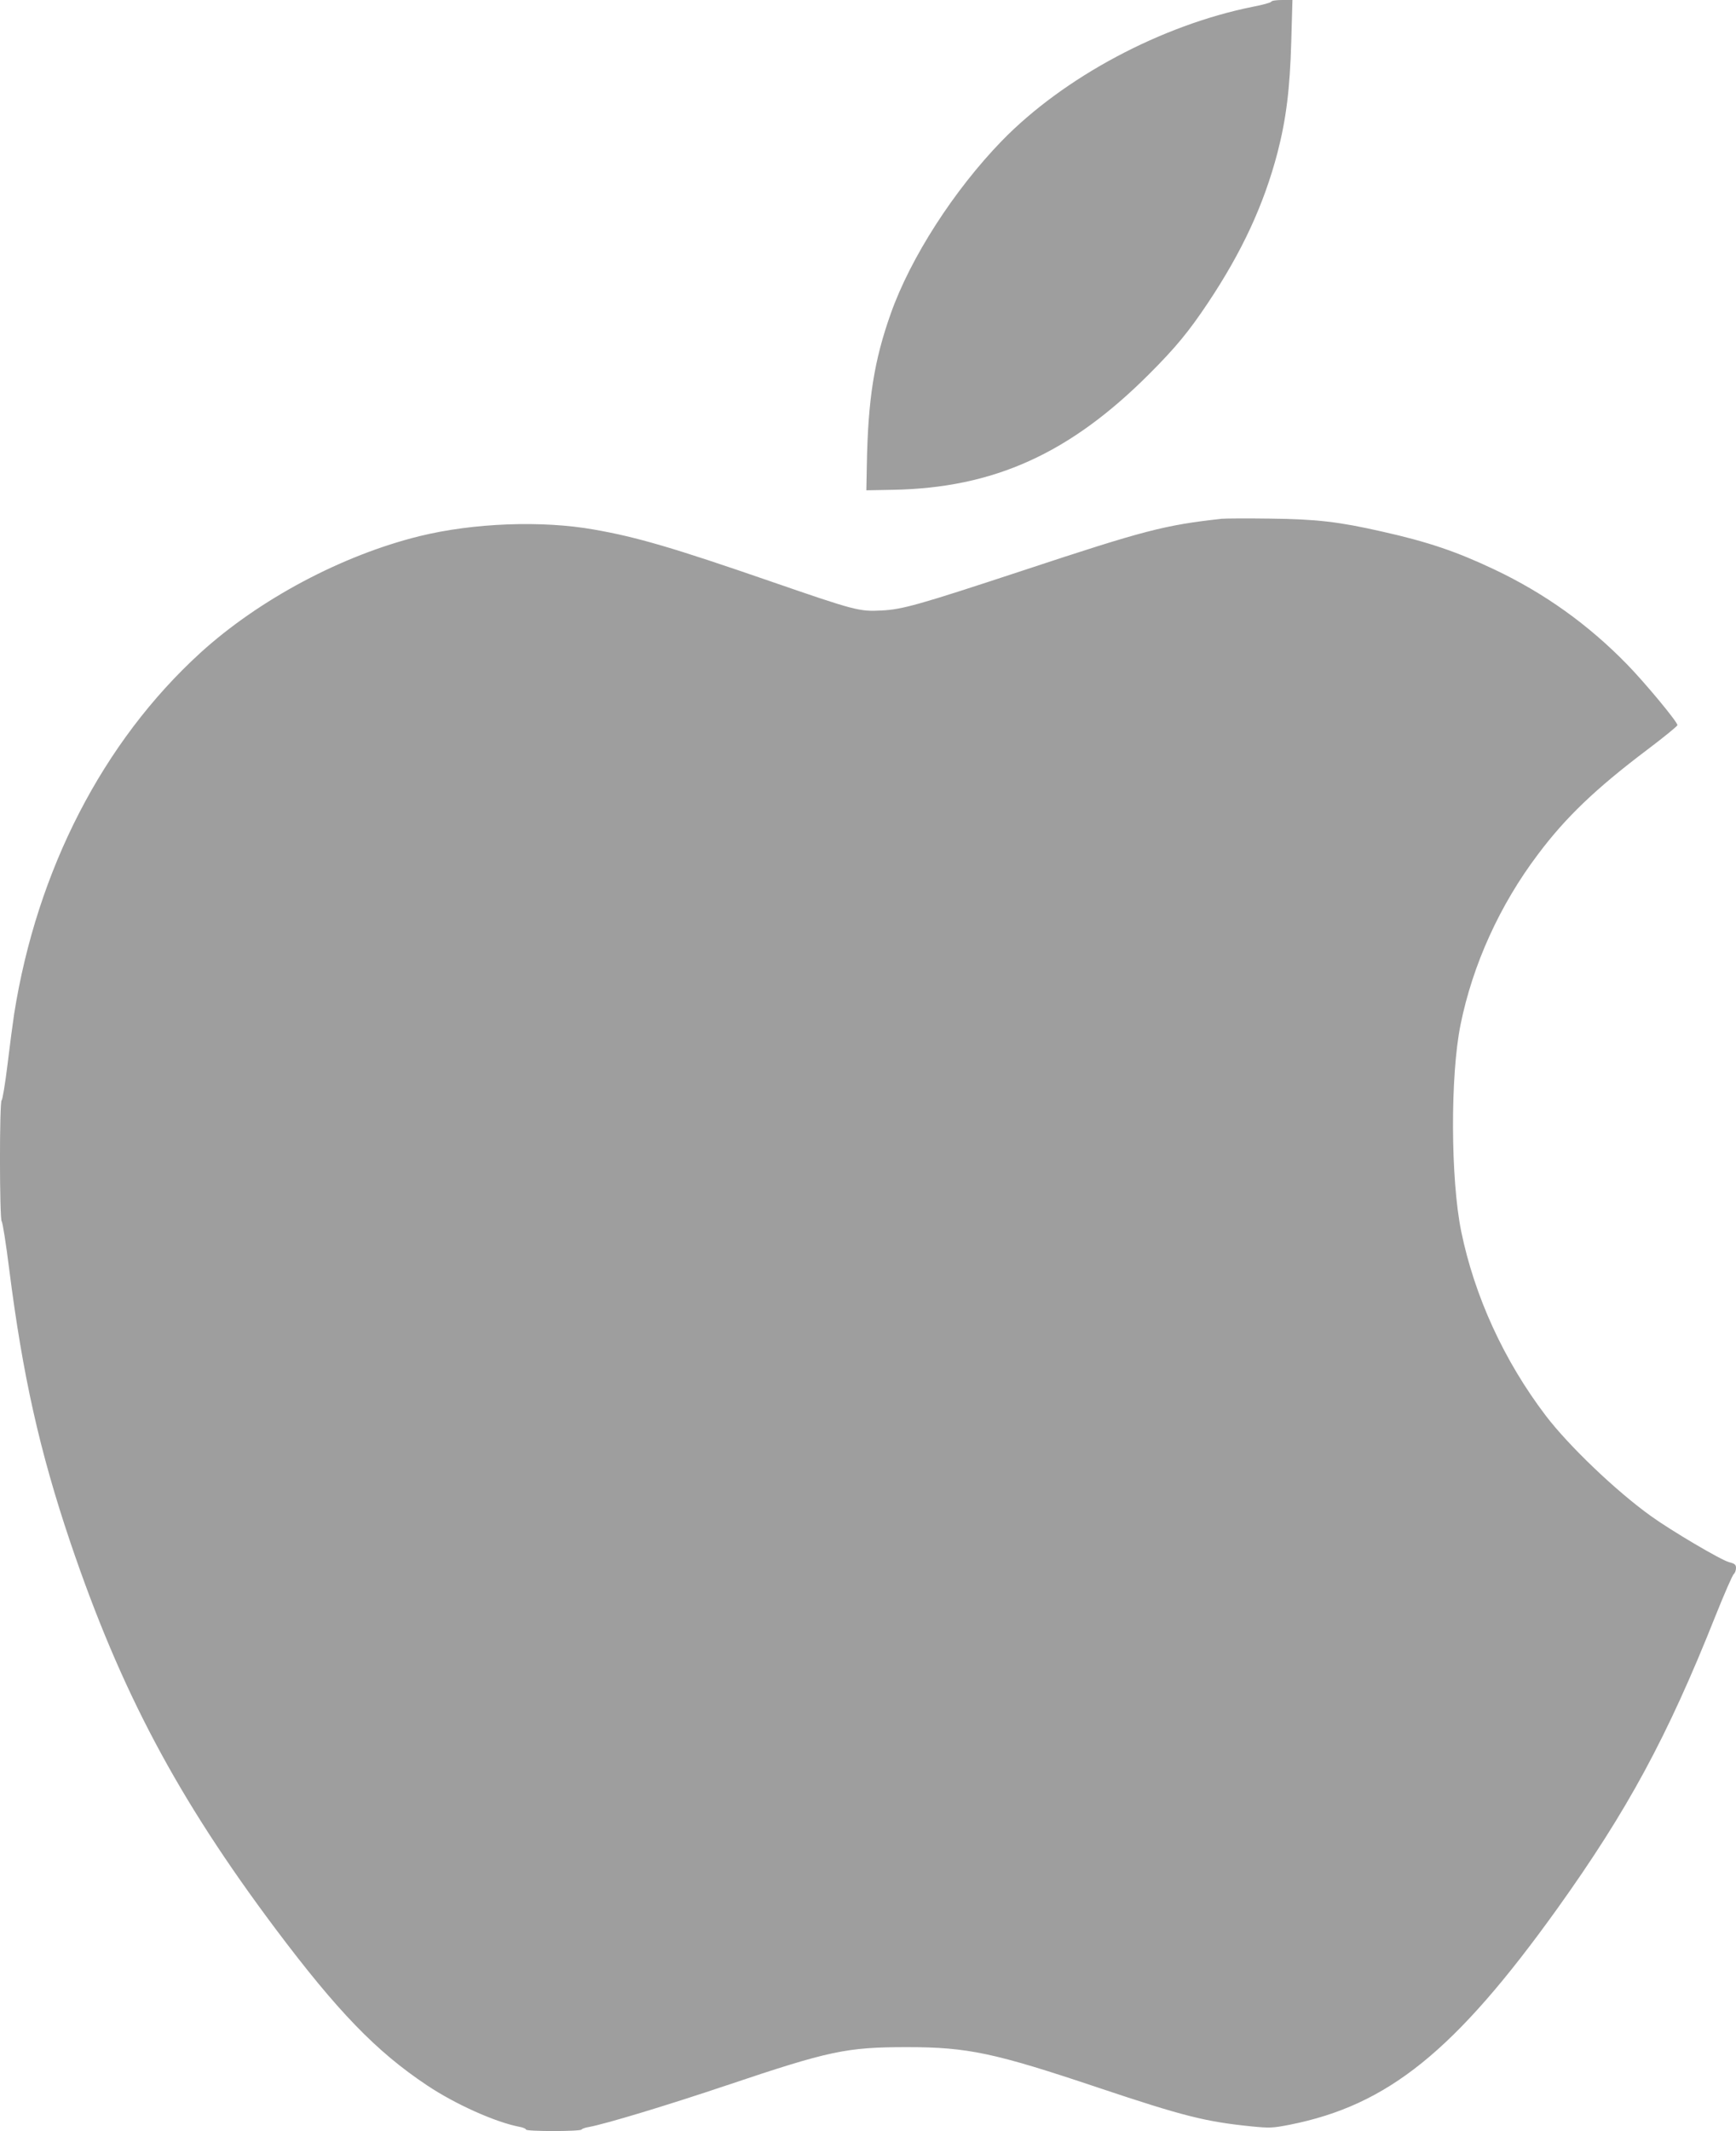 <?xml version="1.0" standalone="no"?>
<!DOCTYPE svg PUBLIC "-//W3C//DTD SVG 20010904//EN"
 "http://www.w3.org/TR/2001/REC-SVG-20010904/DTD/svg10.dtd">
<svg version="1.0" xmlns="http://www.w3.org/2000/svg"
 width="1043pt" height="1280pt" viewBox="0 0 1043 1280"
 preserveAspectRatio="xMidYMid meet">
<g transform="translate(0,1280) scale(0.1,-0.1)"
fill="#9e9e9e" stroke="none">
<path d="M7638 12790 c-1 -5 -50 -19 -108 -30 -551 -110 -1138 -423 -1511
-806 -287 -296 -548 -701 -667 -1037 -100 -281 -137 -514 -144 -907 l-3 -155
160 3 c606 11 1063 218 1540 696 159 159 237 254 352 426 206 309 336 590 418
902 52 201 75 382 83 669 l7 249 -62 0 c-34 0 -63 -4 -65 -10z"/>
<path d="M7340 9684 c-344 -38 -463 -69 -1195 -311 -628 -207 -724 -234 -850
-240 -132 -7 -158 0 -668 176 -582 201 -800 265 -1057 310 -313 56 -726 40
-1048 -39 -467 -115 -965 -380 -1319 -702 -584 -533 -981 -1303 -1118 -2168
-8 -52 -26 -189 -40 -305 -14 -115 -30 -211 -35 -213 -14 -5 -13 -715 0 -728
6 -6 26 -134 45 -285 81 -640 183 -1096 368 -1644 303 -894 643 -1534 1232
-2320 371 -494 605 -737 910 -940 170 -114 414 -223 558 -250 20 -4 37 -11 37
-16 0 -12 327 -12 334 0 3 5 23 12 43 15 103 19 470 130 830 251 616 207 717
229 1083 229 366 0 527 -35 1150 -244 511 -171 643 -204 919 -232 110 -11 127
-10 230 10 590 117 993 442 1606 1296 423 591 662 1032 950 1756 54 135 104
250 112 256 7 6 13 22 13 36 0 20 -7 26 -42 35 -51 14 -347 189 -468 276 -212
152 -495 423 -633 604 -251 330 -428 717 -508 1107 -64 314 -66 936 -4 1241
73 361 236 720 465 1023 166 222 347 395 657 629 98 74 179 140 181 147 4 16
-193 253 -302 365 -233 239 -495 427 -799 571 -226 107 -399 166 -677 228
-256 58 -391 74 -670 77 -140 2 -271 1 -290 -1z"/>
</g>
</svg>
